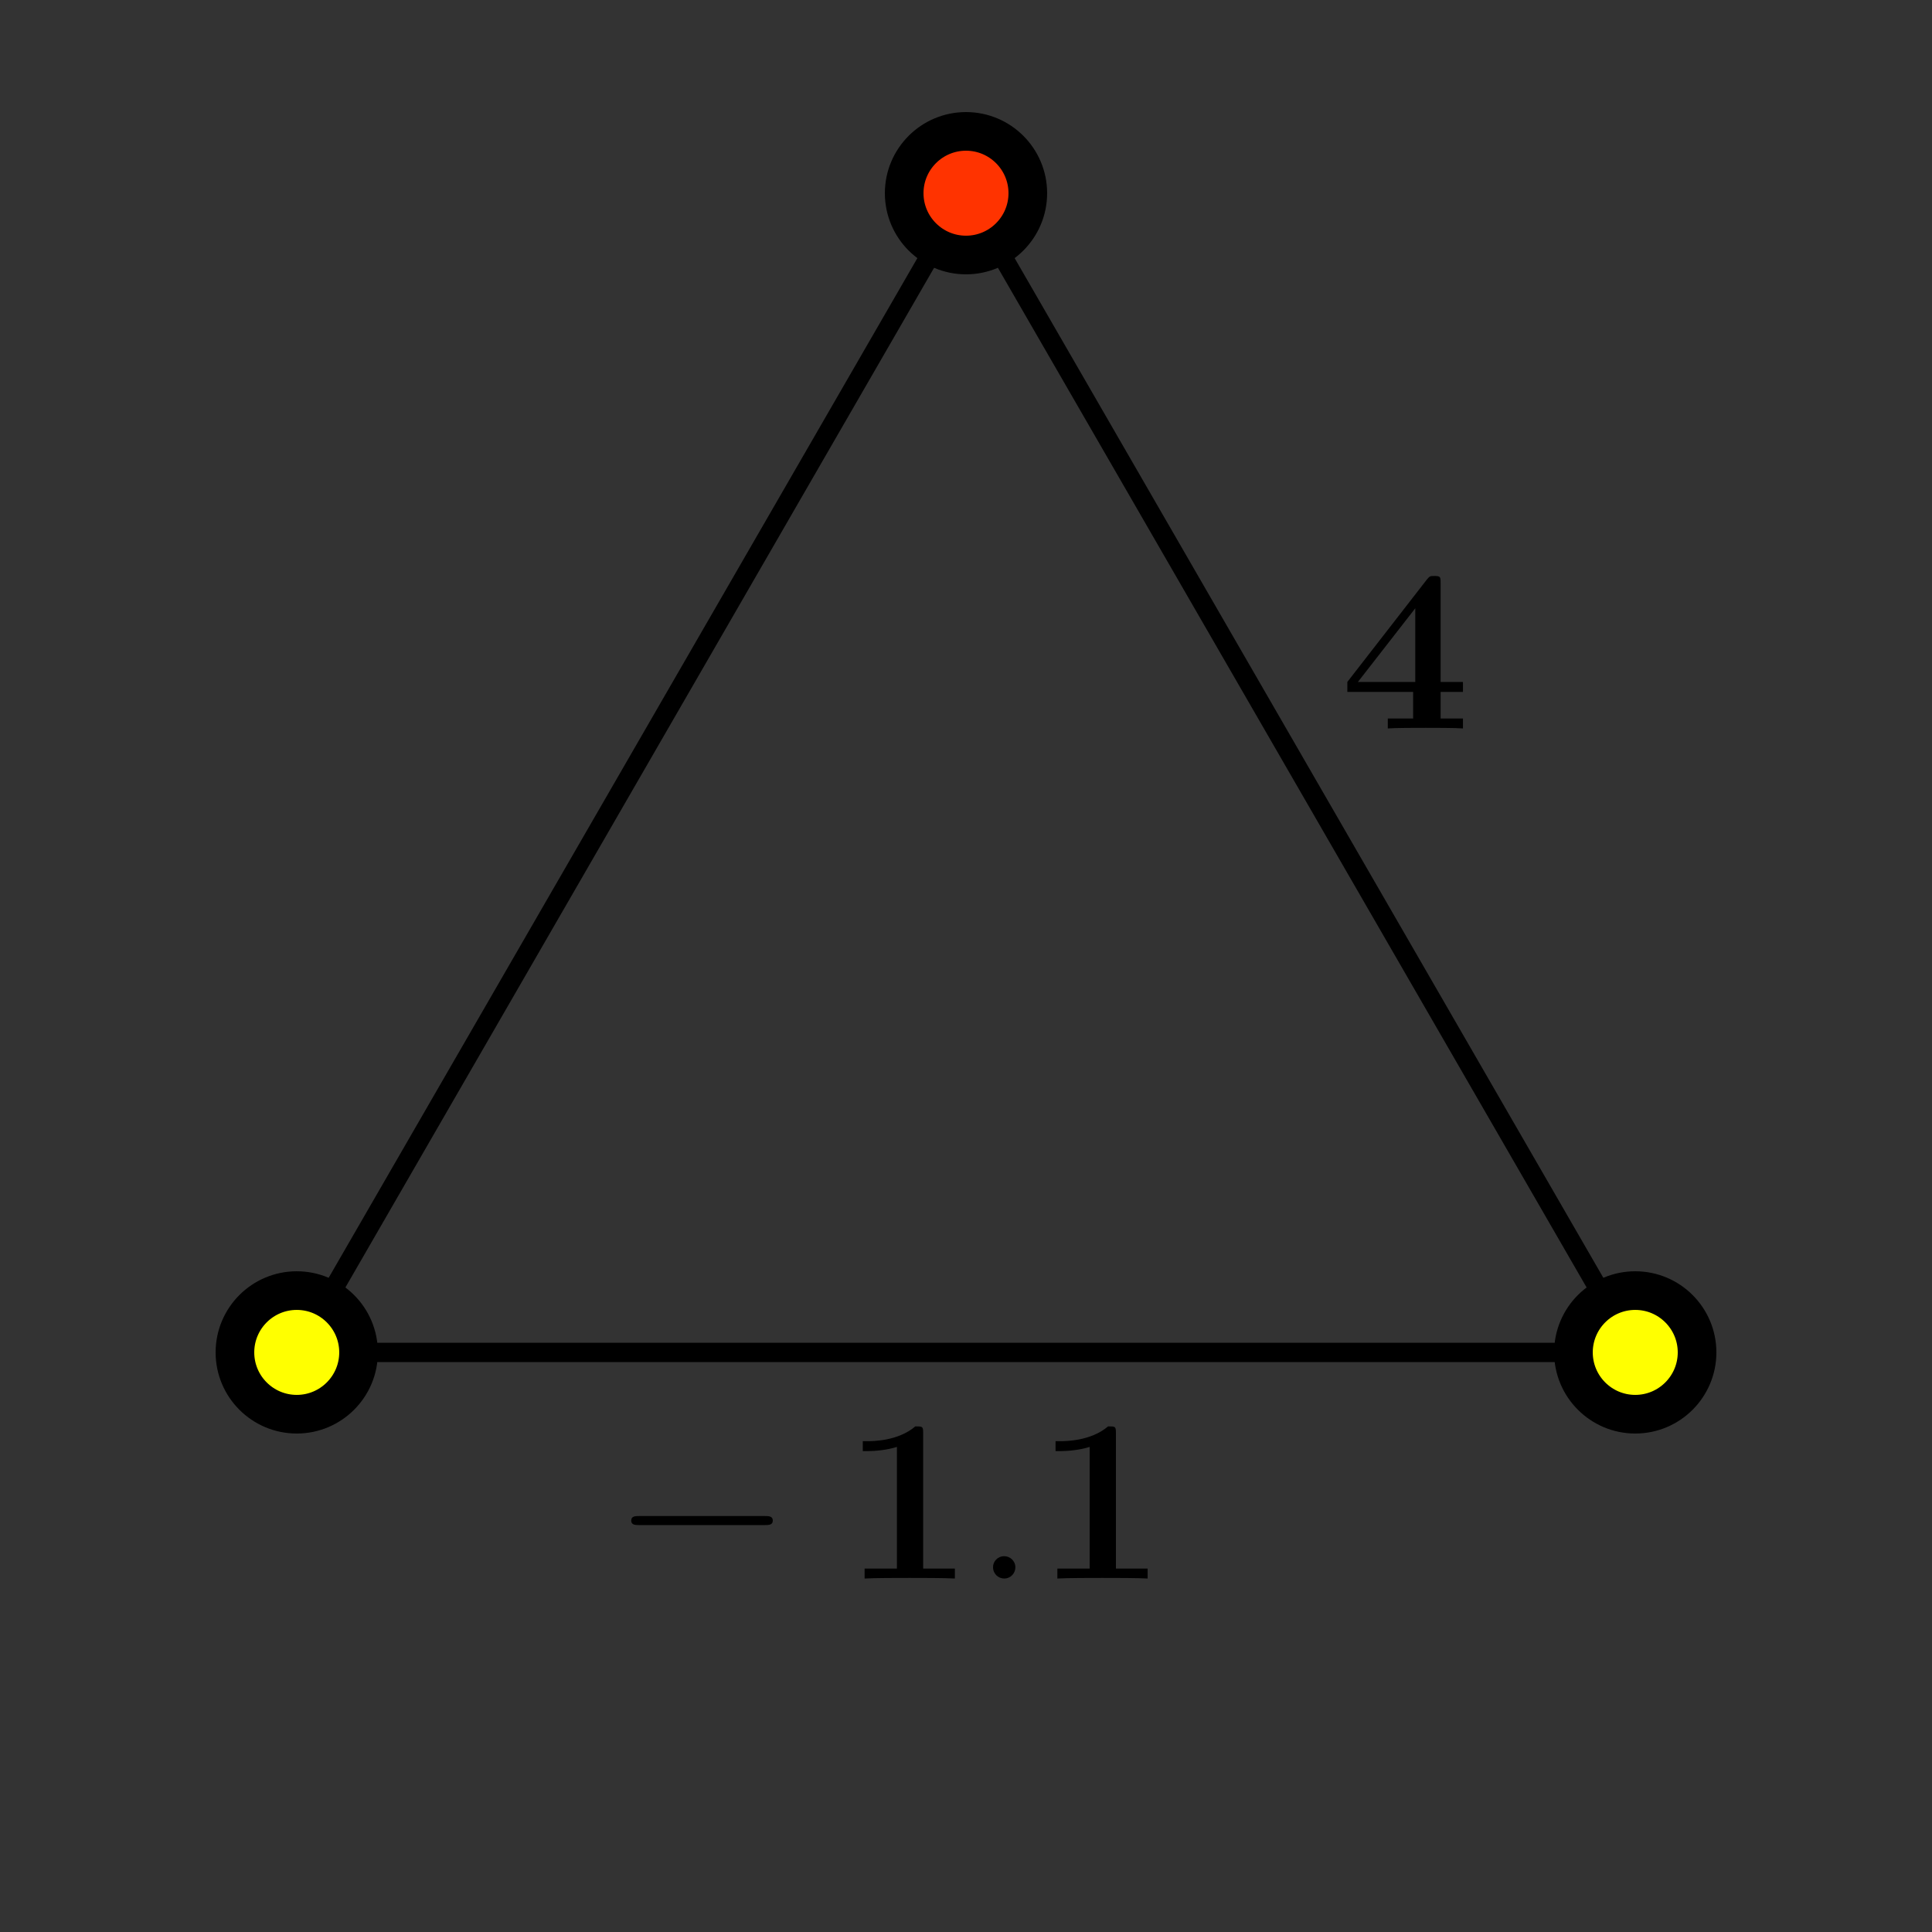 <?xml version="1.0" encoding="UTF-8"?>
<svg xmlns="http://www.w3.org/2000/svg" xmlns:xlink="http://www.w3.org/1999/xlink" width="100pt" height="100pt" viewBox="0 0 100 100" version="1.1">
<rect x="0" y="0" width="100" height="100" fill="#333333" stroke="none"/>
<defs>
<g>
<symbol overflow="visible" id="glyph0-0">
<path style="stroke:none;" d=""/>
</symbol>
<symbol overflow="visible" id="glyph0-1">
<path style="stroke:none;" d="M 7.906 -2.766 C 8.109 -2.766 8.328 -2.766 8.328 -3 C 8.328 -3.234 8.109 -3.234 7.906 -3.234 L 1.422 -3.234 C 1.219 -3.234 1 -3.234 1 -3 C 1 -2.766 1.219 -2.766 1.422 -2.766 Z M 7.906 -2.766 "/>
</symbol>
<symbol overflow="visible" id="glyph1-0">
<path style="stroke:none;" d=""/>
</symbol>
<symbol overflow="visible" id="glyph1-1">
<path style="stroke:none;" d="M 4.156 -7.531 C 4.156 -7.875 4.125 -7.875 3.75 -7.875 C 2.859 -7.109 1.531 -7.109 1.266 -7.109 L 1.031 -7.109 L 1.031 -6.594 L 1.266 -6.594 C 1.688 -6.594 2.312 -6.656 2.797 -6.812 L 2.797 -0.516 L 1.125 -0.516 L 1.125 0 C 1.625 -0.031 2.891 -0.031 3.453 -0.031 C 4.016 -0.031 5.297 -0.031 5.797 0 L 5.797 -0.516 L 4.156 -0.516 Z M 4.156 -7.531 "/>
</symbol>
<symbol overflow="visible" id="glyph1-2">
<path style="stroke:none;" d="M 5.203 -1.891 L 6.359 -1.891 L 6.359 -2.406 L 5.203 -2.406 L 5.203 -7.547 C 5.203 -7.844 5.188 -7.891 4.891 -7.891 C 4.672 -7.891 4.641 -7.891 4.5 -7.719 L 0.375 -2.406 L 0.375 -1.891 L 3.781 -1.891 L 3.781 -0.516 L 2.469 -0.516 L 2.469 0 C 2.812 -0.031 4.016 -0.031 4.438 -0.031 C 4.844 -0.031 6.031 -0.031 6.359 0 L 6.359 -0.516 L 5.203 -0.516 Z M 3.891 -6.219 L 3.891 -2.406 L 0.922 -2.406 Z M 3.891 -6.219 "/>
</symbol>
<symbol overflow="visible" id="glyph2-0">
<path style="stroke:none;" d=""/>
</symbol>
<symbol overflow="visible" id="glyph2-1">
<path style="stroke:none;" d="M 2.203 -0.578 C 2.203 -0.922 1.922 -1.156 1.625 -1.156 C 1.281 -1.156 1.047 -0.875 1.047 -0.594 C 1.047 -0.234 1.328 0 1.625 0 C 1.969 0 2.203 -0.281 2.203 -0.578 Z M 2.203 -0.578 "/>
</symbol>
</g>
</defs>
<g id="surface1">
<path style="fill:none;stroke-width:10;stroke-linecap:butt;stroke-linejoin:miter;stroke:rgb(0%,0%,0%);stroke-opacity:1;stroke-miterlimit:10;" d="M 500 900 L 153.594 300 L 846.406 300 Z M 500 900 " transform="matrix(0.1,0,0,-0.1,0,100)"/>
<path style=" stroke:none;fill-rule:nonzero;fill:rgb(100%,19.994%,0%);fill-opacity:1;" d="M 53.199 10 C 53.199 8.234 51.766 6.801 50 6.801 C 48.234 6.801 46.801 8.234 46.801 10 C 46.801 11.766 48.234 13.199 50 13.199 C 51.766 13.199 53.199 11.766 53.199 10 "/>
<path style="fill:none;stroke-width:20;stroke-linecap:butt;stroke-linejoin:miter;stroke:rgb(0%,0%,0%);stroke-opacity:1;stroke-miterlimit:10;" d="M 531.992 900 C 531.992 917.656 517.656 931.992 500 931.992 C 482.344 931.992 468.008 917.656 468.008 900 C 468.008 882.344 482.344 868.008 500 868.008 C 517.656 868.008 531.992 882.344 531.992 900 Z M 531.992 900 " transform="matrix(0.1,0,0,-0.1,0,100)"/>
<path style=" stroke:none;fill-rule:nonzero;fill:rgb(100%,100%,0%);fill-opacity:1;" d="M 18.559 70 C 18.559 68.234 17.125 66.801 15.359 66.801 C 13.594 66.801 12.16 68.234 12.16 70 C 12.16 71.766 13.594 73.199 15.359 73.199 C 17.125 73.199 18.559 71.766 18.559 70 "/>
<path style="fill:none;stroke-width:20;stroke-linecap:butt;stroke-linejoin:miter;stroke:rgb(0%,0%,0%);stroke-opacity:1;stroke-miterlimit:10;" d="M 185.586 300 C 185.586 317.656 171.25 331.992 153.594 331.992 C 135.938 331.992 121.602 317.656 121.602 300 C 121.602 282.344 135.938 268.008 153.594 268.008 C 171.25 268.008 185.586 282.344 185.586 300 Z M 185.586 300 " transform="matrix(0.1,0,0,-0.1,0,100)"/>
<path style=" stroke:none;fill-rule:nonzero;fill:rgb(100%,100%,0%);fill-opacity:1;" d="M 87.84 70 C 87.84 68.234 86.406 66.801 84.641 66.801 C 82.875 66.801 81.441 68.234 81.441 70 C 81.441 71.766 82.875 73.199 84.641 73.199 C 86.406 73.199 87.84 71.766 87.84 70 "/>
<path style="fill:none;stroke-width:20;stroke-linecap:butt;stroke-linejoin:miter;stroke:rgb(0%,0%,0%);stroke-opacity:1;stroke-miterlimit:10;" d="M 878.398 300 C 878.398 317.656 864.062 331.992 846.406 331.992 C 828.75 331.992 814.414 317.656 814.414 300 C 814.414 282.344 828.75 268.008 846.406 268.008 C 864.062 268.008 878.398 282.344 878.398 300 Z M 878.398 300 " transform="matrix(0.1,0,0,-0.1,0,100)"/>
<g style="fill:rgb(0%,0%,0%);fill-opacity:1;">
  <use xlink:href="#glyph0-1" x="31.672" y="81.704"/>
</g>
<g style="fill:rgb(0%,0%,0%);fill-opacity:1;">
  <use xlink:href="#glyph1-1" x="43.627" y="81.704"/>
</g>
<g style="fill:rgb(0%,0%,0%);fill-opacity:1;">
  <use xlink:href="#glyph2-1" x="50.352" y="81.704"/>
</g>
<g style="fill:rgb(0%,0%,0%);fill-opacity:1;">
  <use xlink:href="#glyph1-1" x="53.604" y="81.704"/>
</g>
<g style="fill:rgb(0%,0%,0%);fill-opacity:1;">
  <use xlink:href="#glyph1-2" x="69.363" y="37.704"/>
</g>
</g>
</svg>
